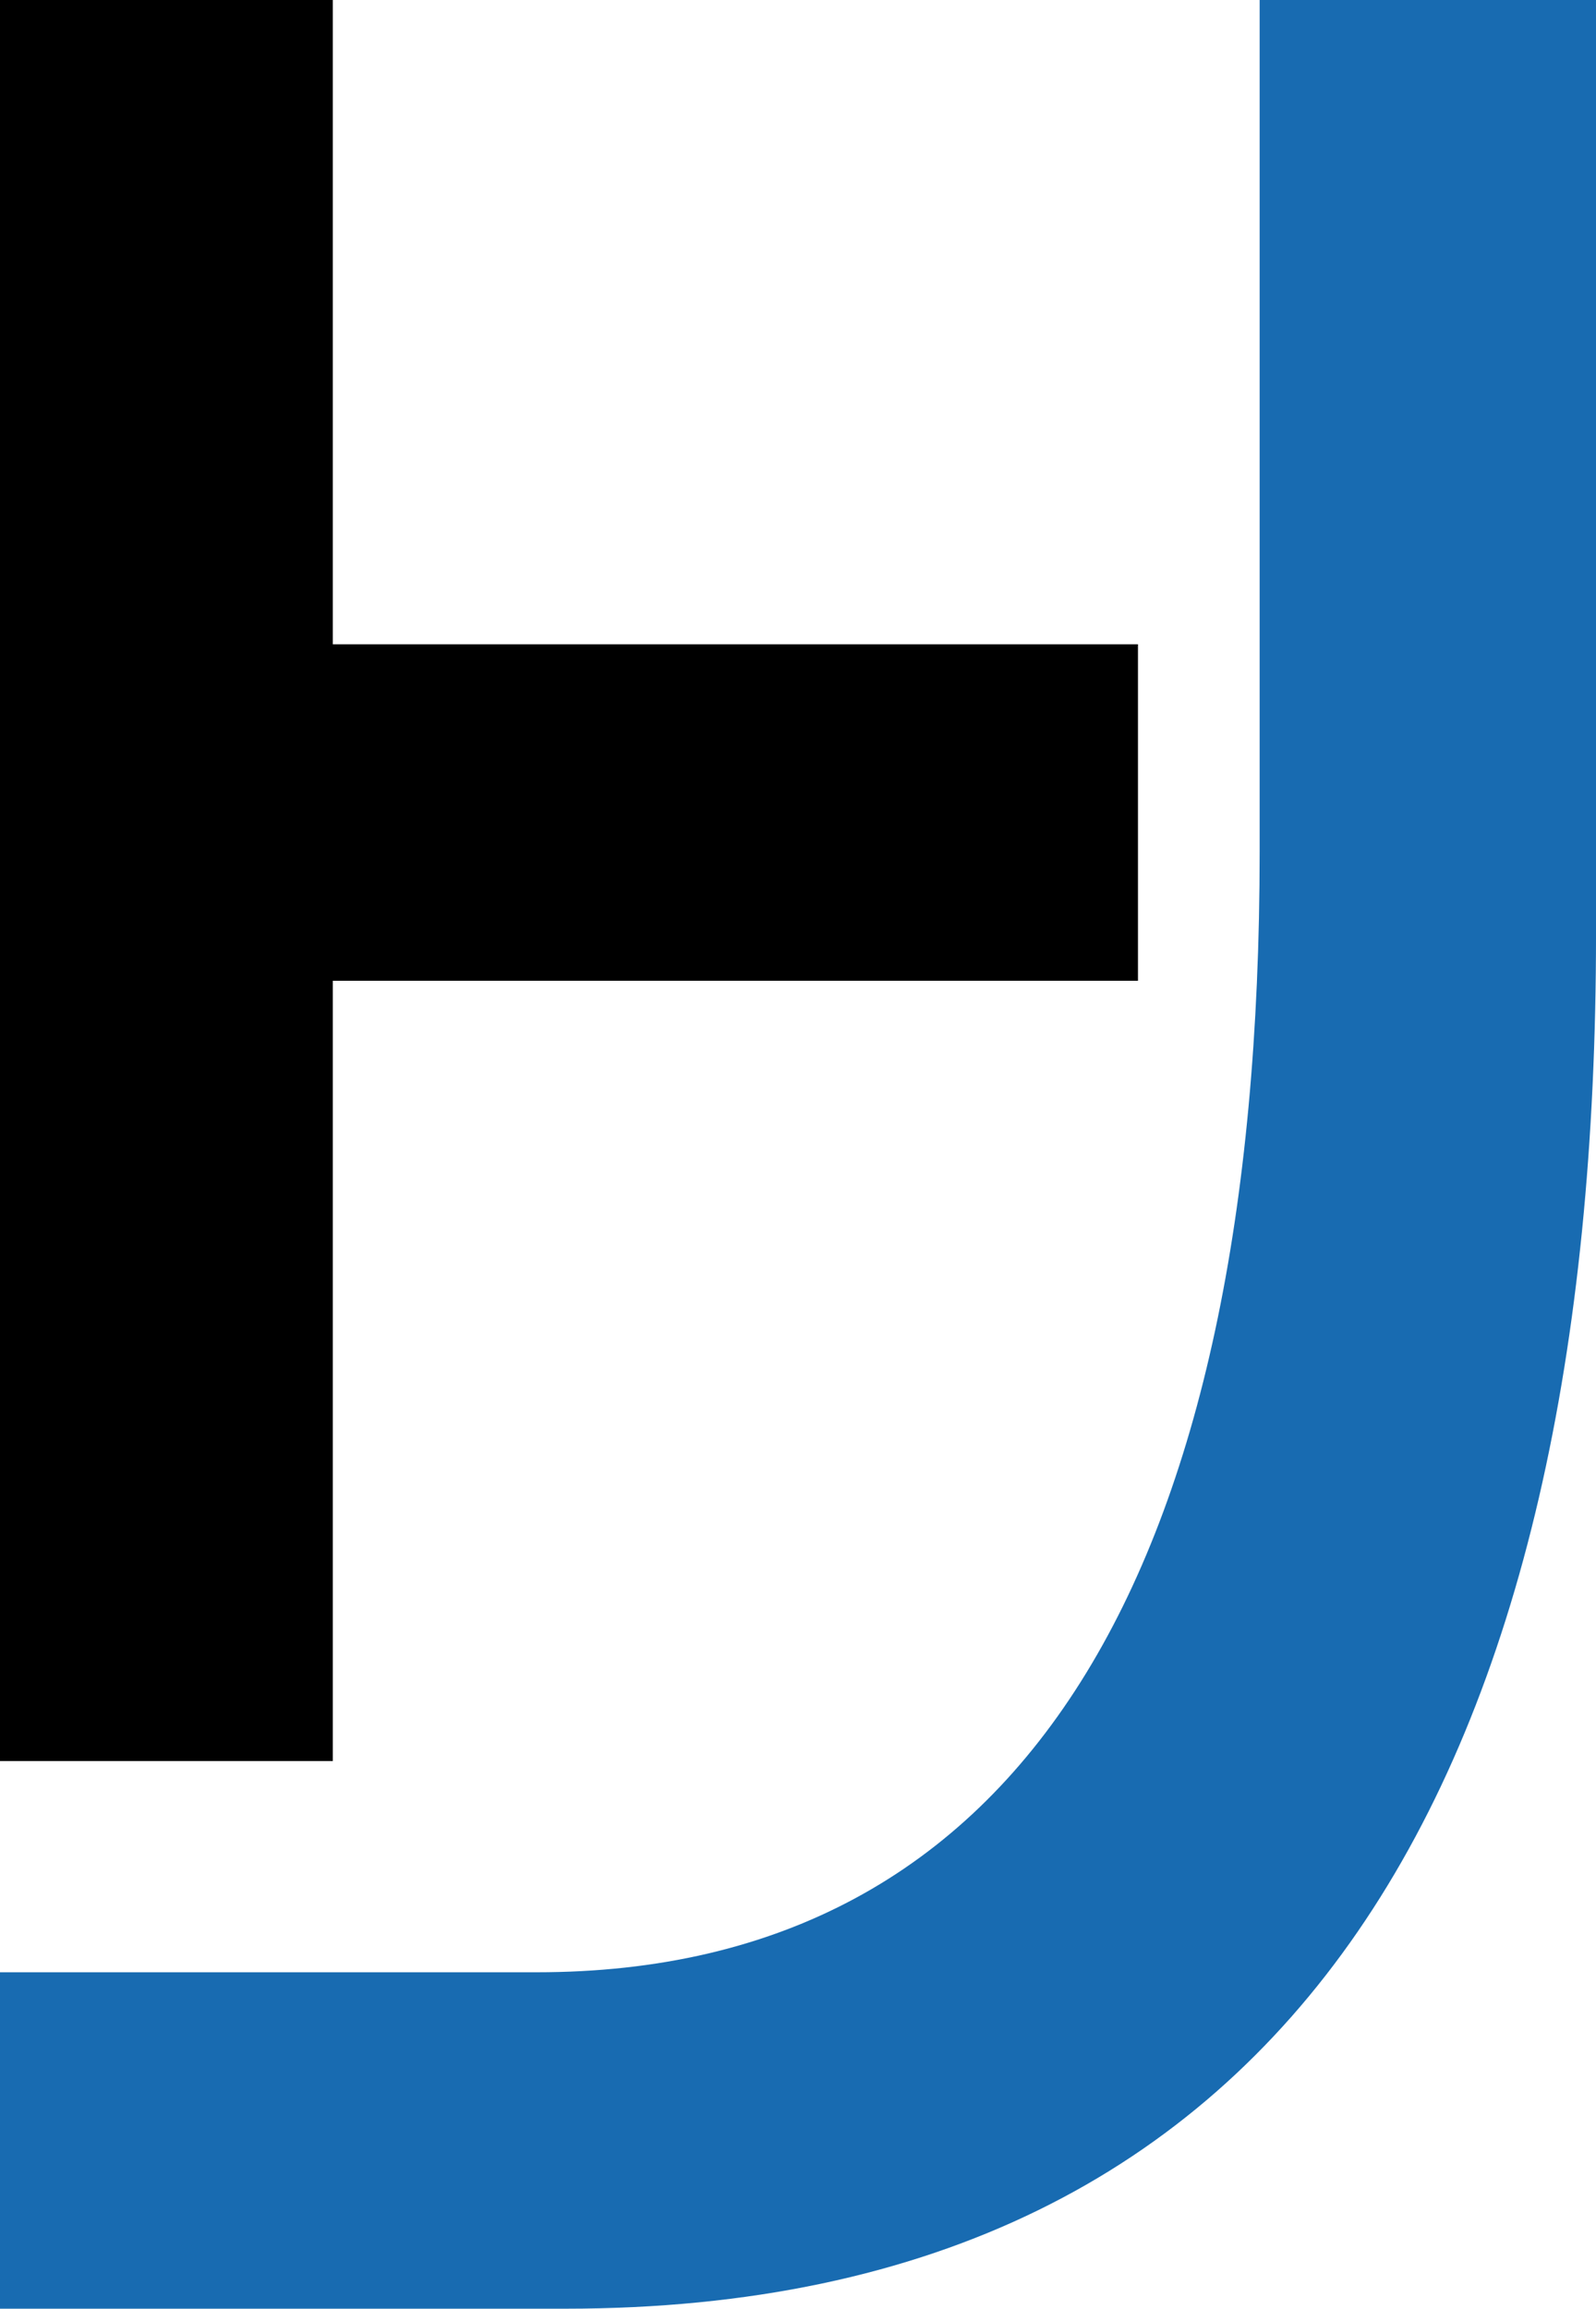 <?xml version="1.0" encoding="UTF-8"?>
<svg id="Layer_1" data-name="Layer 1" xmlns="http://www.w3.org/2000/svg" xmlns:xlink="http://www.w3.org/1999/xlink" viewBox="0 0 1032.29 1492.91">
  <defs>
    <style>
      .cls-1 {
        fill: #186bb1;
      }

      .cls-2 {
        clip-path: url(#clippath-1);
      }

      .cls-3 {
        clip-rule: evenodd;
        fill: none;
      }

      .cls-4 {
        clip-path: url(#clippath);
      }
    </style>
    <clipPath id="clippath">
      <polygon class="cls-3" points="215.26 634.2 736.04 634.2 736.04 416.63 215.26 416.63 215.26 0 0 0 0 416.63 0 634.2 0 1138.78 215.26 1138.78 215.26 634.2"/>
    </clipPath>
    <clipPath id="clippath-1">
      <path class="cls-3" d="M814.74,0v550.88c0,465.2-152.79,724.48-467.55,724.48H0v217.55h365.7c477.91,0,666.6-354.13,666.6-888.8V0h-217.55Z"/>
    </clipPath>
  </defs>
  <g class="cls-4">
    <rect width="736.04" height="1138.78"/>
  </g>
  <g class="cls-2">
    <rect class="cls-1" width="1032.29" height="1492.91"/>
  </g>
</svg>
